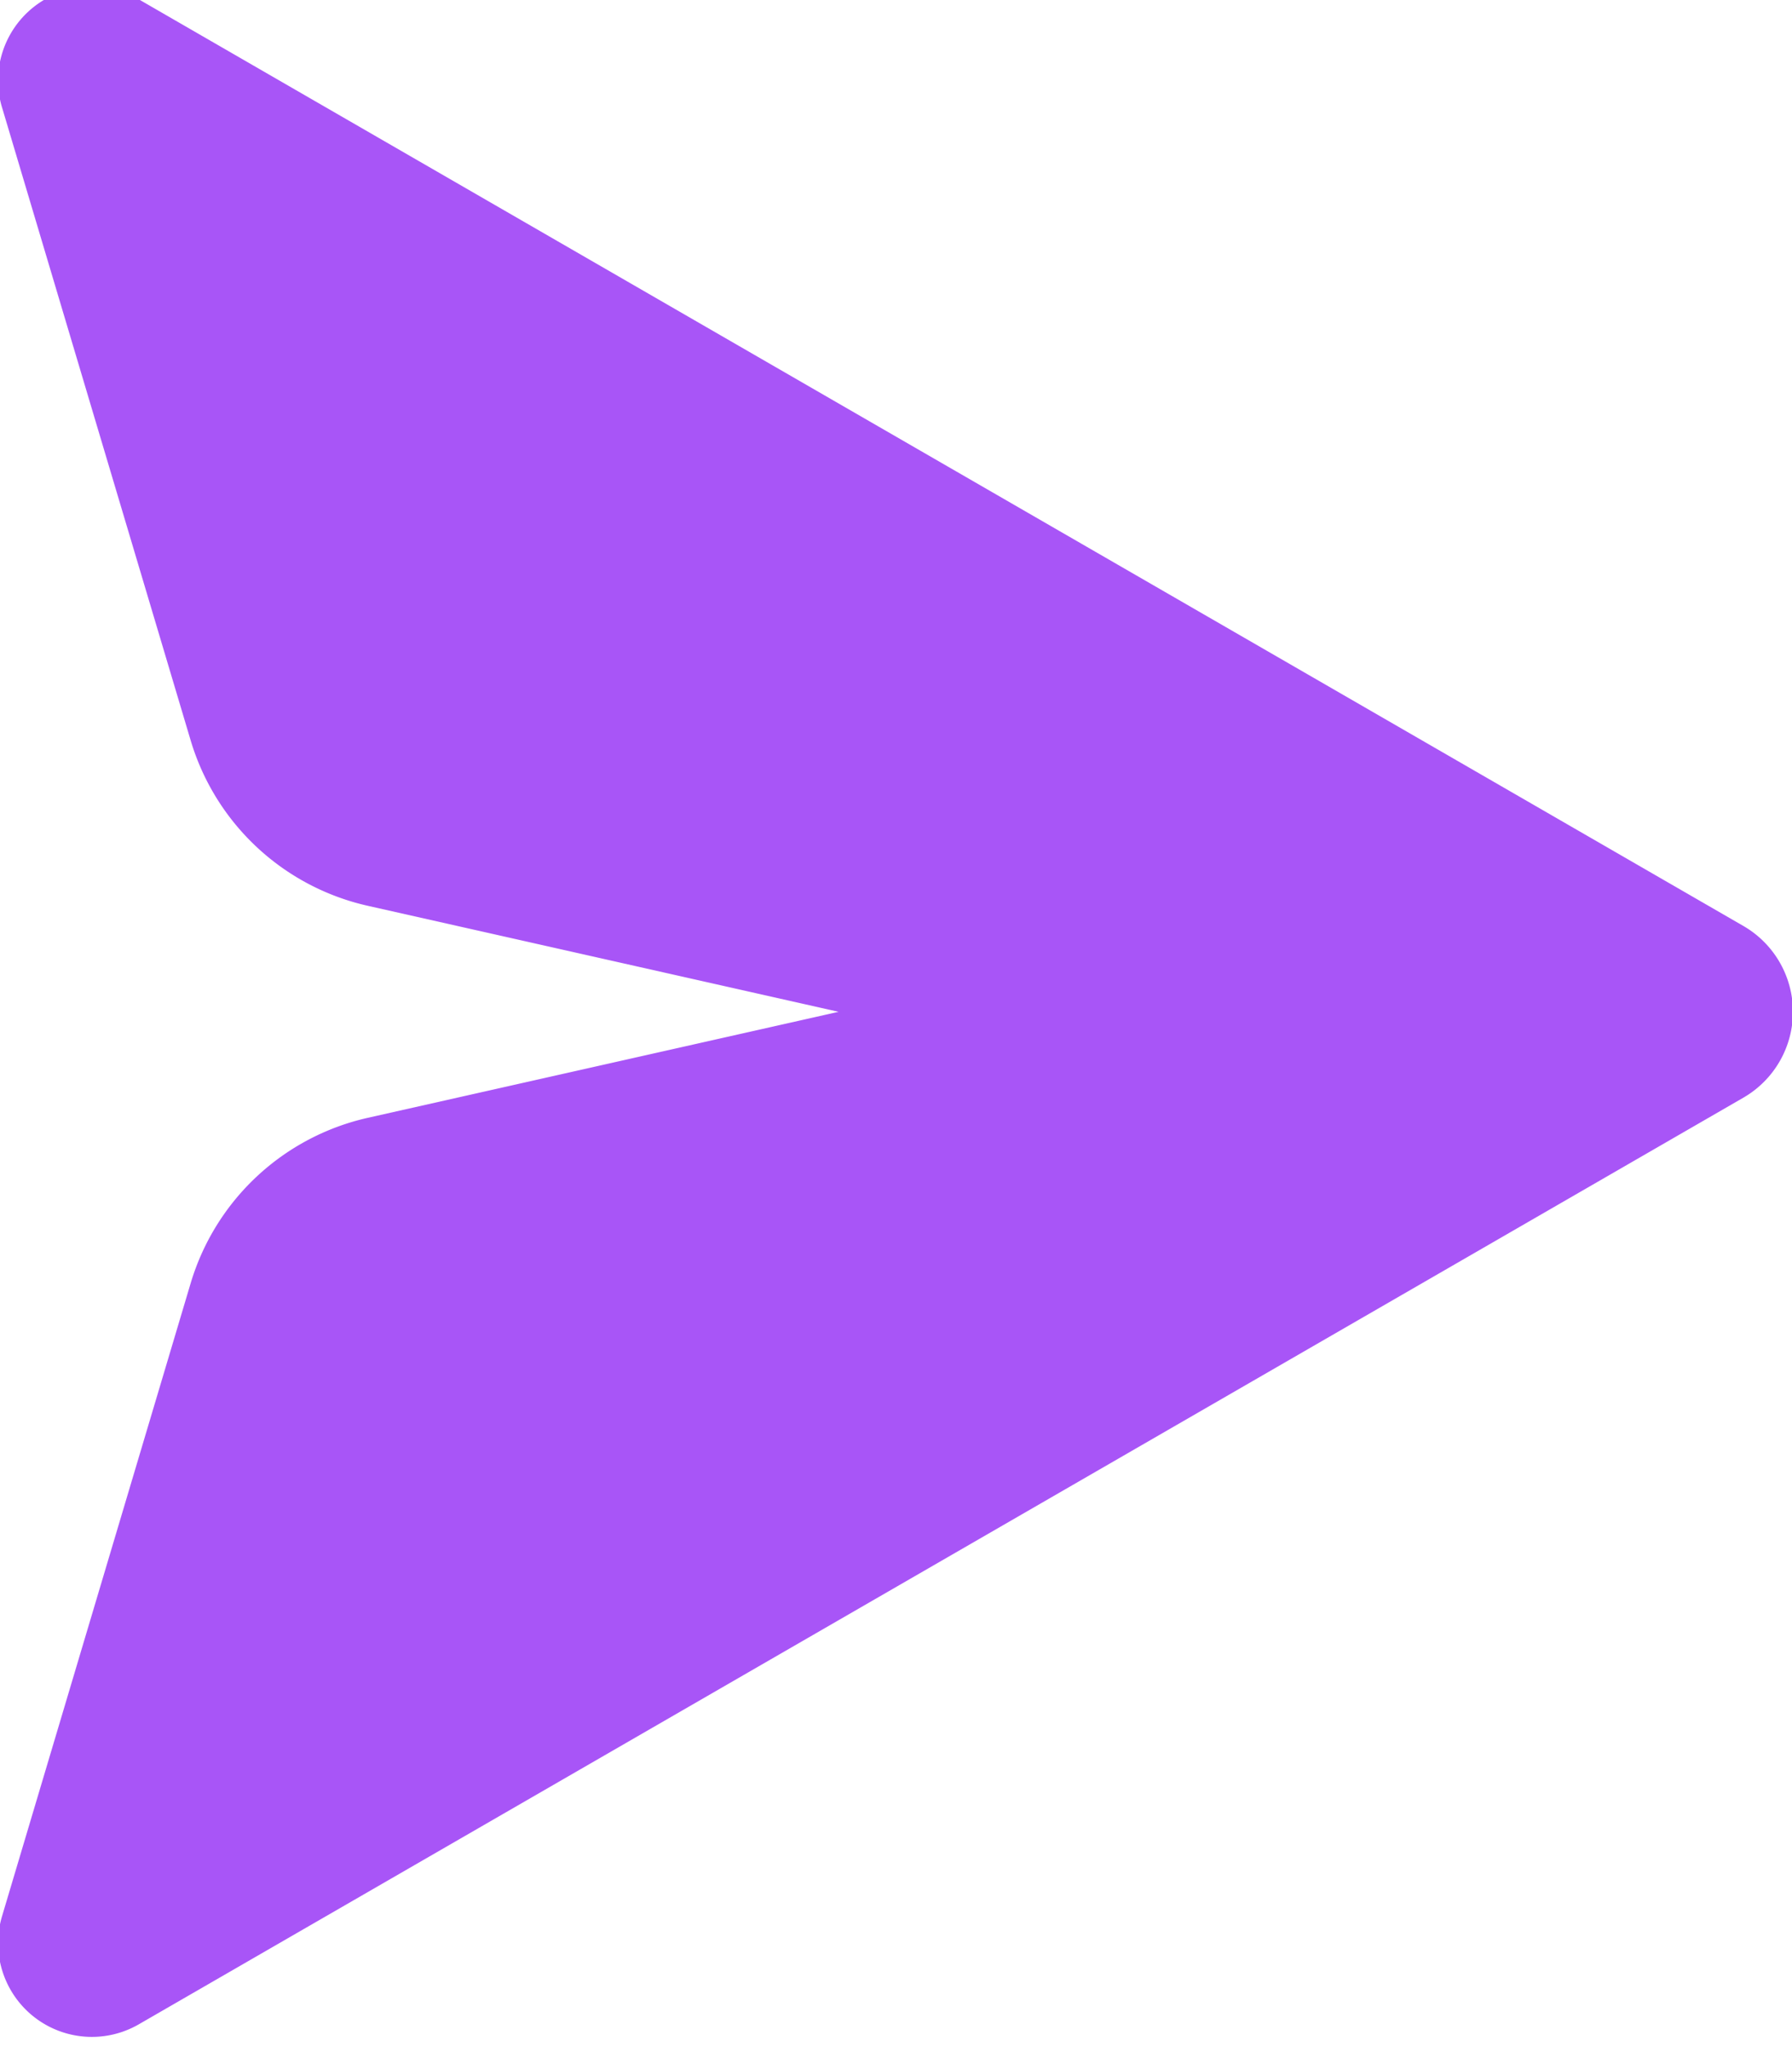 <?xml version="1.0" encoding="UTF-8" standalone="no"?>
<!-- Created with Inkscape (http://www.inkscape.org/) -->

<svg width="21.713mm" height="24.795mm" viewBox="0 0 21.713 24.795" version="1.1" id="svg1" xml:space="preserve"
  xmlns="http://www.w3.org/2000/svg"
  xmlns:svg="http://www.w3.org/2000/svg">
  <defs id="defs1" />
  <g id="layer1" transform="translate(-73.215,-71.24)">
    <g id="logo" transform="matrix(0.265,0,0,0.265,87.527,172.757)" style="fill:none;fill-rule:evenodd;stroke:none;stroke-width:1">
      <path id="path102" style="fill:#a855f7;fill-opacity:1" d="m 33.682,13.838 8.624,28.932 a 10.963,10.963 43.044 0 0 8.099,7.564 l 21.526,4.846 -21.526,4.846 a 10.963,10.963 136.956 0 0 -8.099,7.564 L 33.682,96.524 a 4.288,4.288 38.299 0 0 6.254,4.939 l 73.366,-42.358 a 4.532,4.532 90 0 0 -7e-5,-7.849 L 84.703,34.745 39.935,8.899 a 4.288,4.288 141.7 0 0 -6.254,4.939 z" transform="translate(-87.597,-392.012)" />
    </g>
  </g>
</svg>
